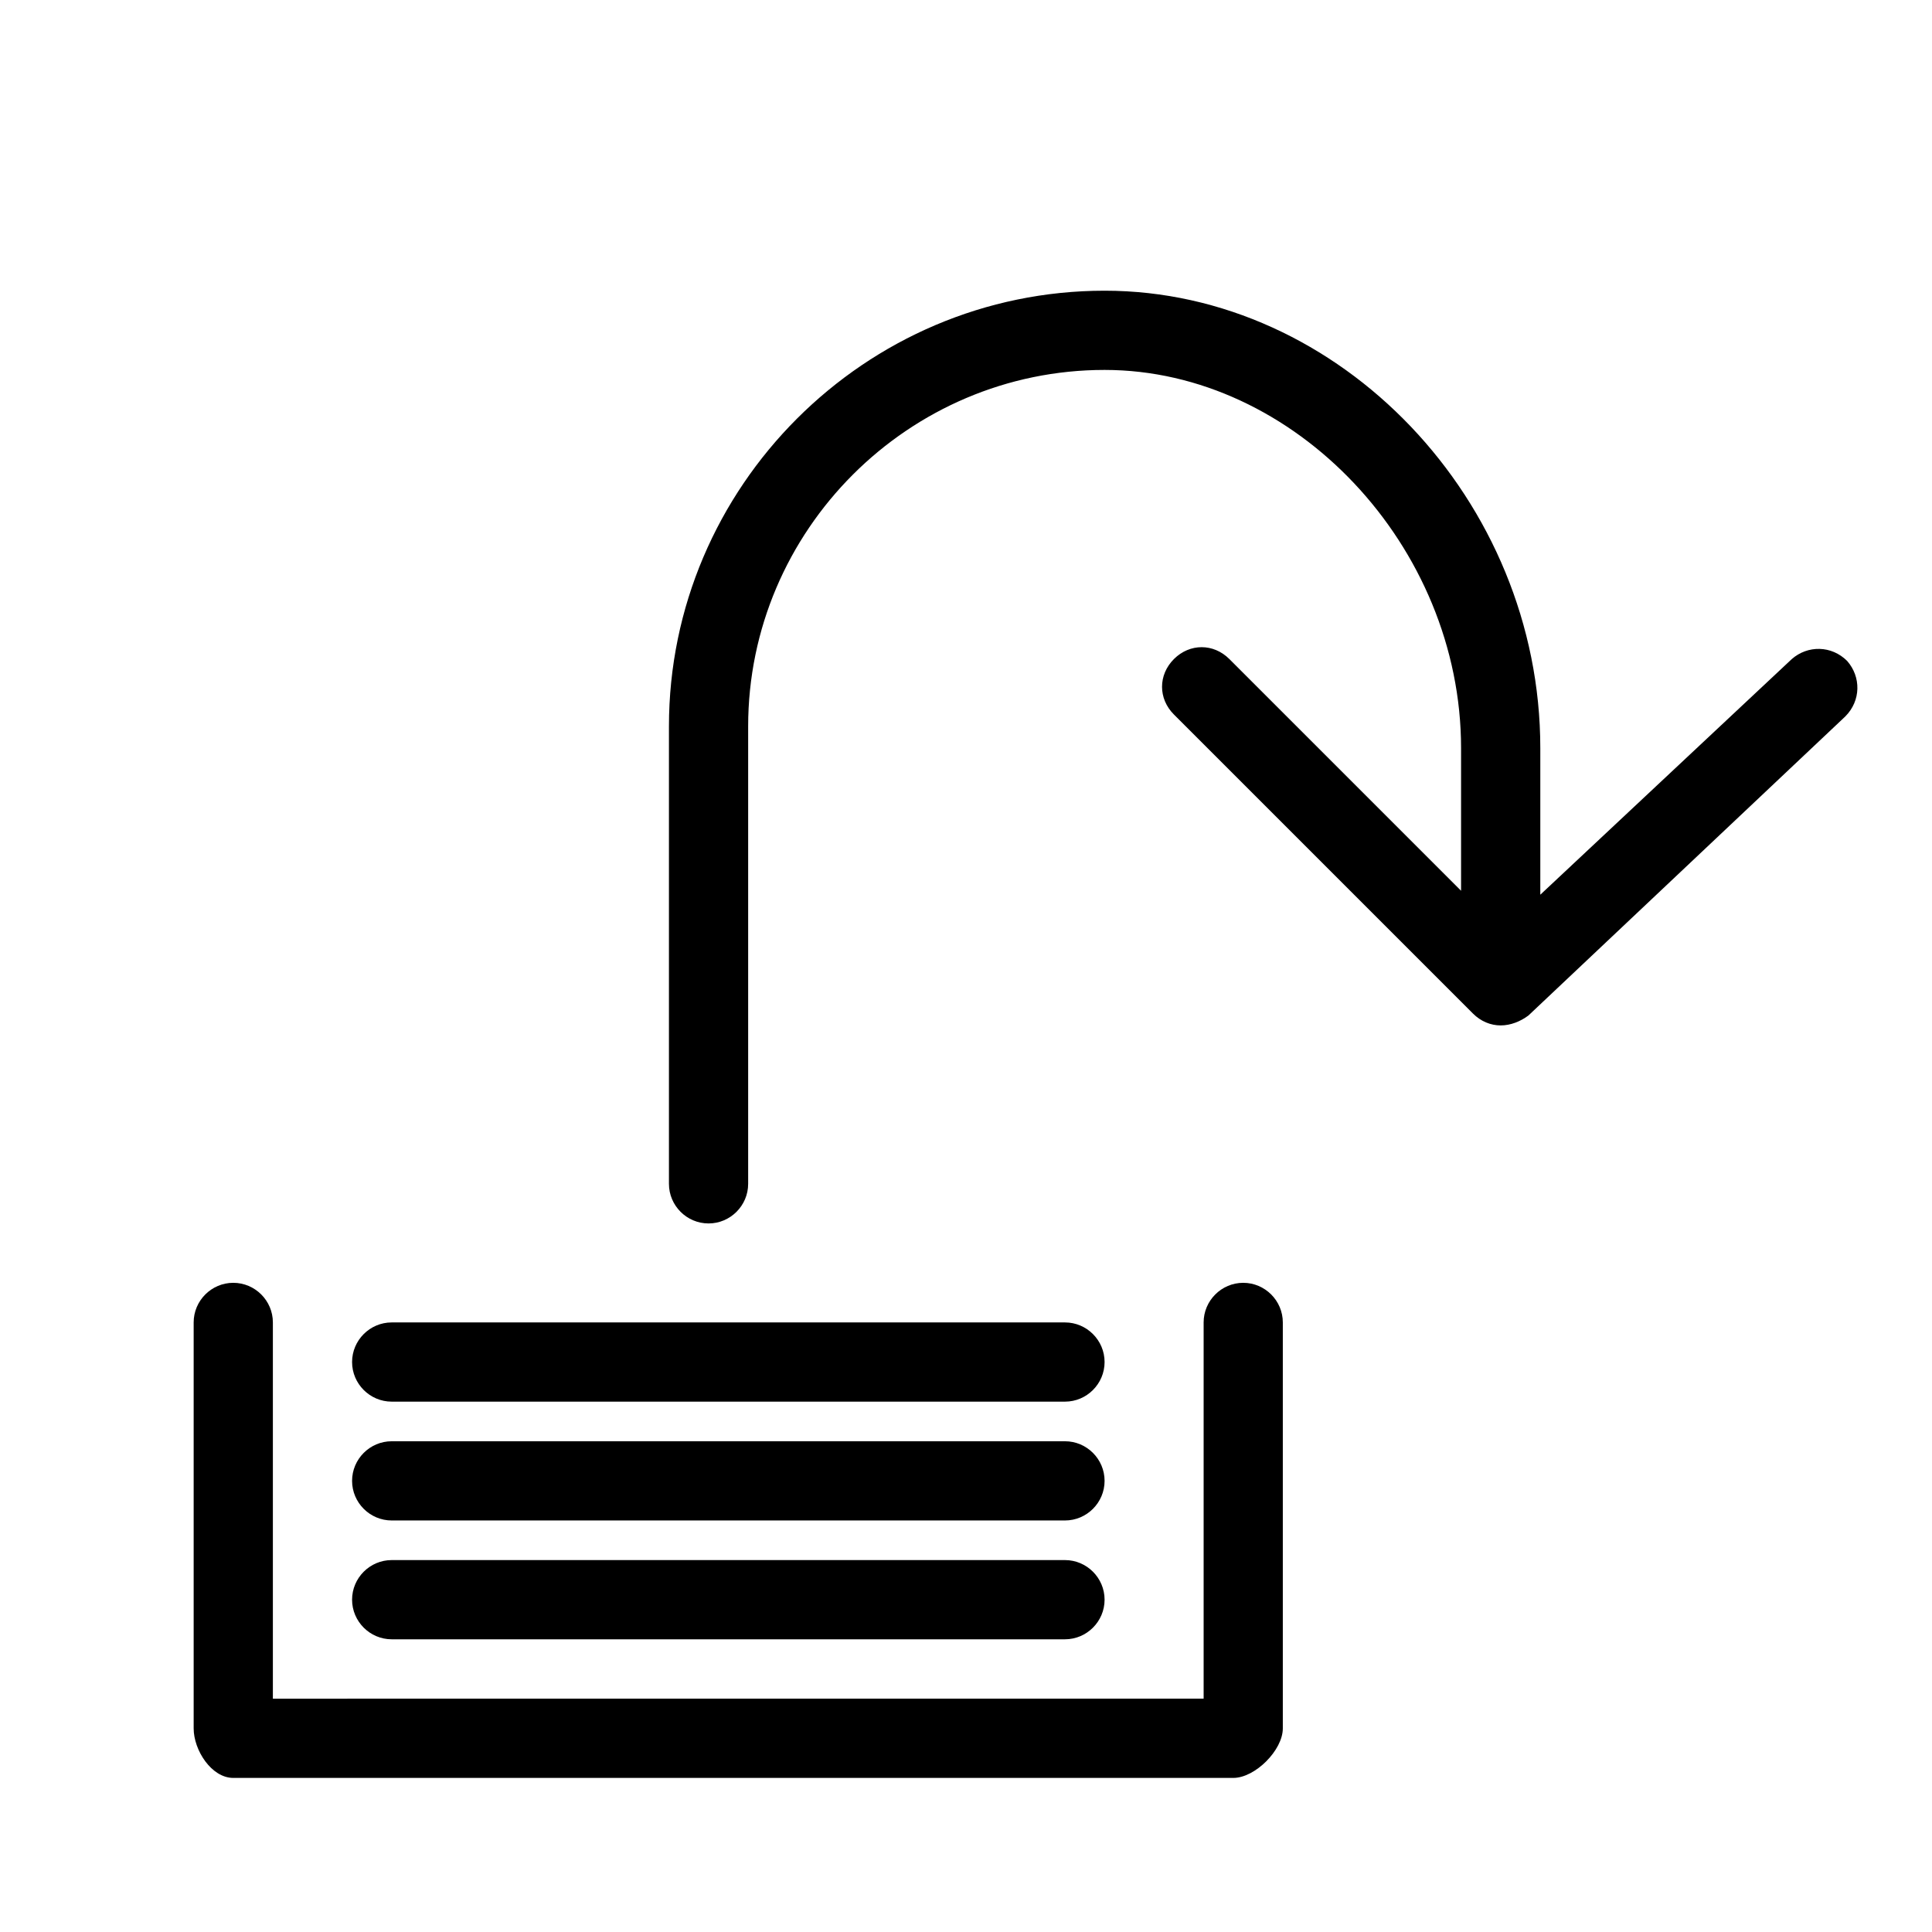 <?xml version="1.0" encoding="UTF-8"?>
<!-- Uploaded to: ICON Repo, www.svgrepo.com, Generator: ICON Repo Mixer Tools -->
<svg fill="#000000" width="800px" height="800px" version="1.1" viewBox="144 144 512 512" xmlns="http://www.w3.org/2000/svg">
 <g>
  <path d="m473.47 483.96c-5.773 0-10.496 4.723-10.496 10.496v99.711l-246.66 0.004v-99.715c0-5.773-4.723-10.496-10.496-10.496-5.773 0-10.496 4.723-10.496 10.496v107.59c0 5.773 4.723 13.121 10.496 13.121h265.02c5.773 0 13.121-7.348 13.121-13.121v-107.59c0-5.769-4.723-10.496-10.492-10.496z"/>
  <path d="m633.54 319.18c-4.199-4.199-10.496-4.199-14.695-0.523l-66.648 62.449v-38.836c0-65.602-53.004-121.23-115.46-121.23-63.5 0-115.46 51.957-115.46 115.46v121.23c0 5.773 4.723 10.496 10.496 10.496 5.773 0 10.496-4.723 10.496-10.496v-121.23c0-51.957 42.508-94.465 94.465-94.465 50.383 0 94.465 46.707 94.465 100.24v37.785l-61.402-61.402c-4.199-4.199-10.496-4.199-14.695 0-4.199 4.199-4.199 10.496 0 14.695l79.246 79.246c2.098 2.098 4.723 3.148 7.348 3.148s5.246-1.051 7.348-2.625l83.969-79.246c4.195-4.195 4.195-10.492 0.523-14.691z"/>
  <path d="m247.8 578.43h178.43c5.773 0 10.496-4.723 10.496-10.496 0-5.773-4.723-10.496-10.496-10.496h-178.43c-5.773 0-10.496 4.723-10.496 10.496 0 5.773 4.727 10.496 10.496 10.496z"/>
  <path d="m247.8 546.94h178.43c5.773 0 10.496-4.723 10.496-10.496 0-5.773-4.723-10.496-10.496-10.496h-178.43c-5.773 0-10.496 4.723-10.496 10.496 0 5.773 4.727 10.496 10.496 10.496z"/>
  <path d="m247.8 515.45h178.43c5.773 0 10.496-4.723 10.496-10.496 0-5.773-4.723-10.496-10.496-10.496h-178.43c-5.773 0-10.496 4.723-10.496 10.496 0 5.773 4.727 10.496 10.496 10.496z"/>
 </g>
</svg>